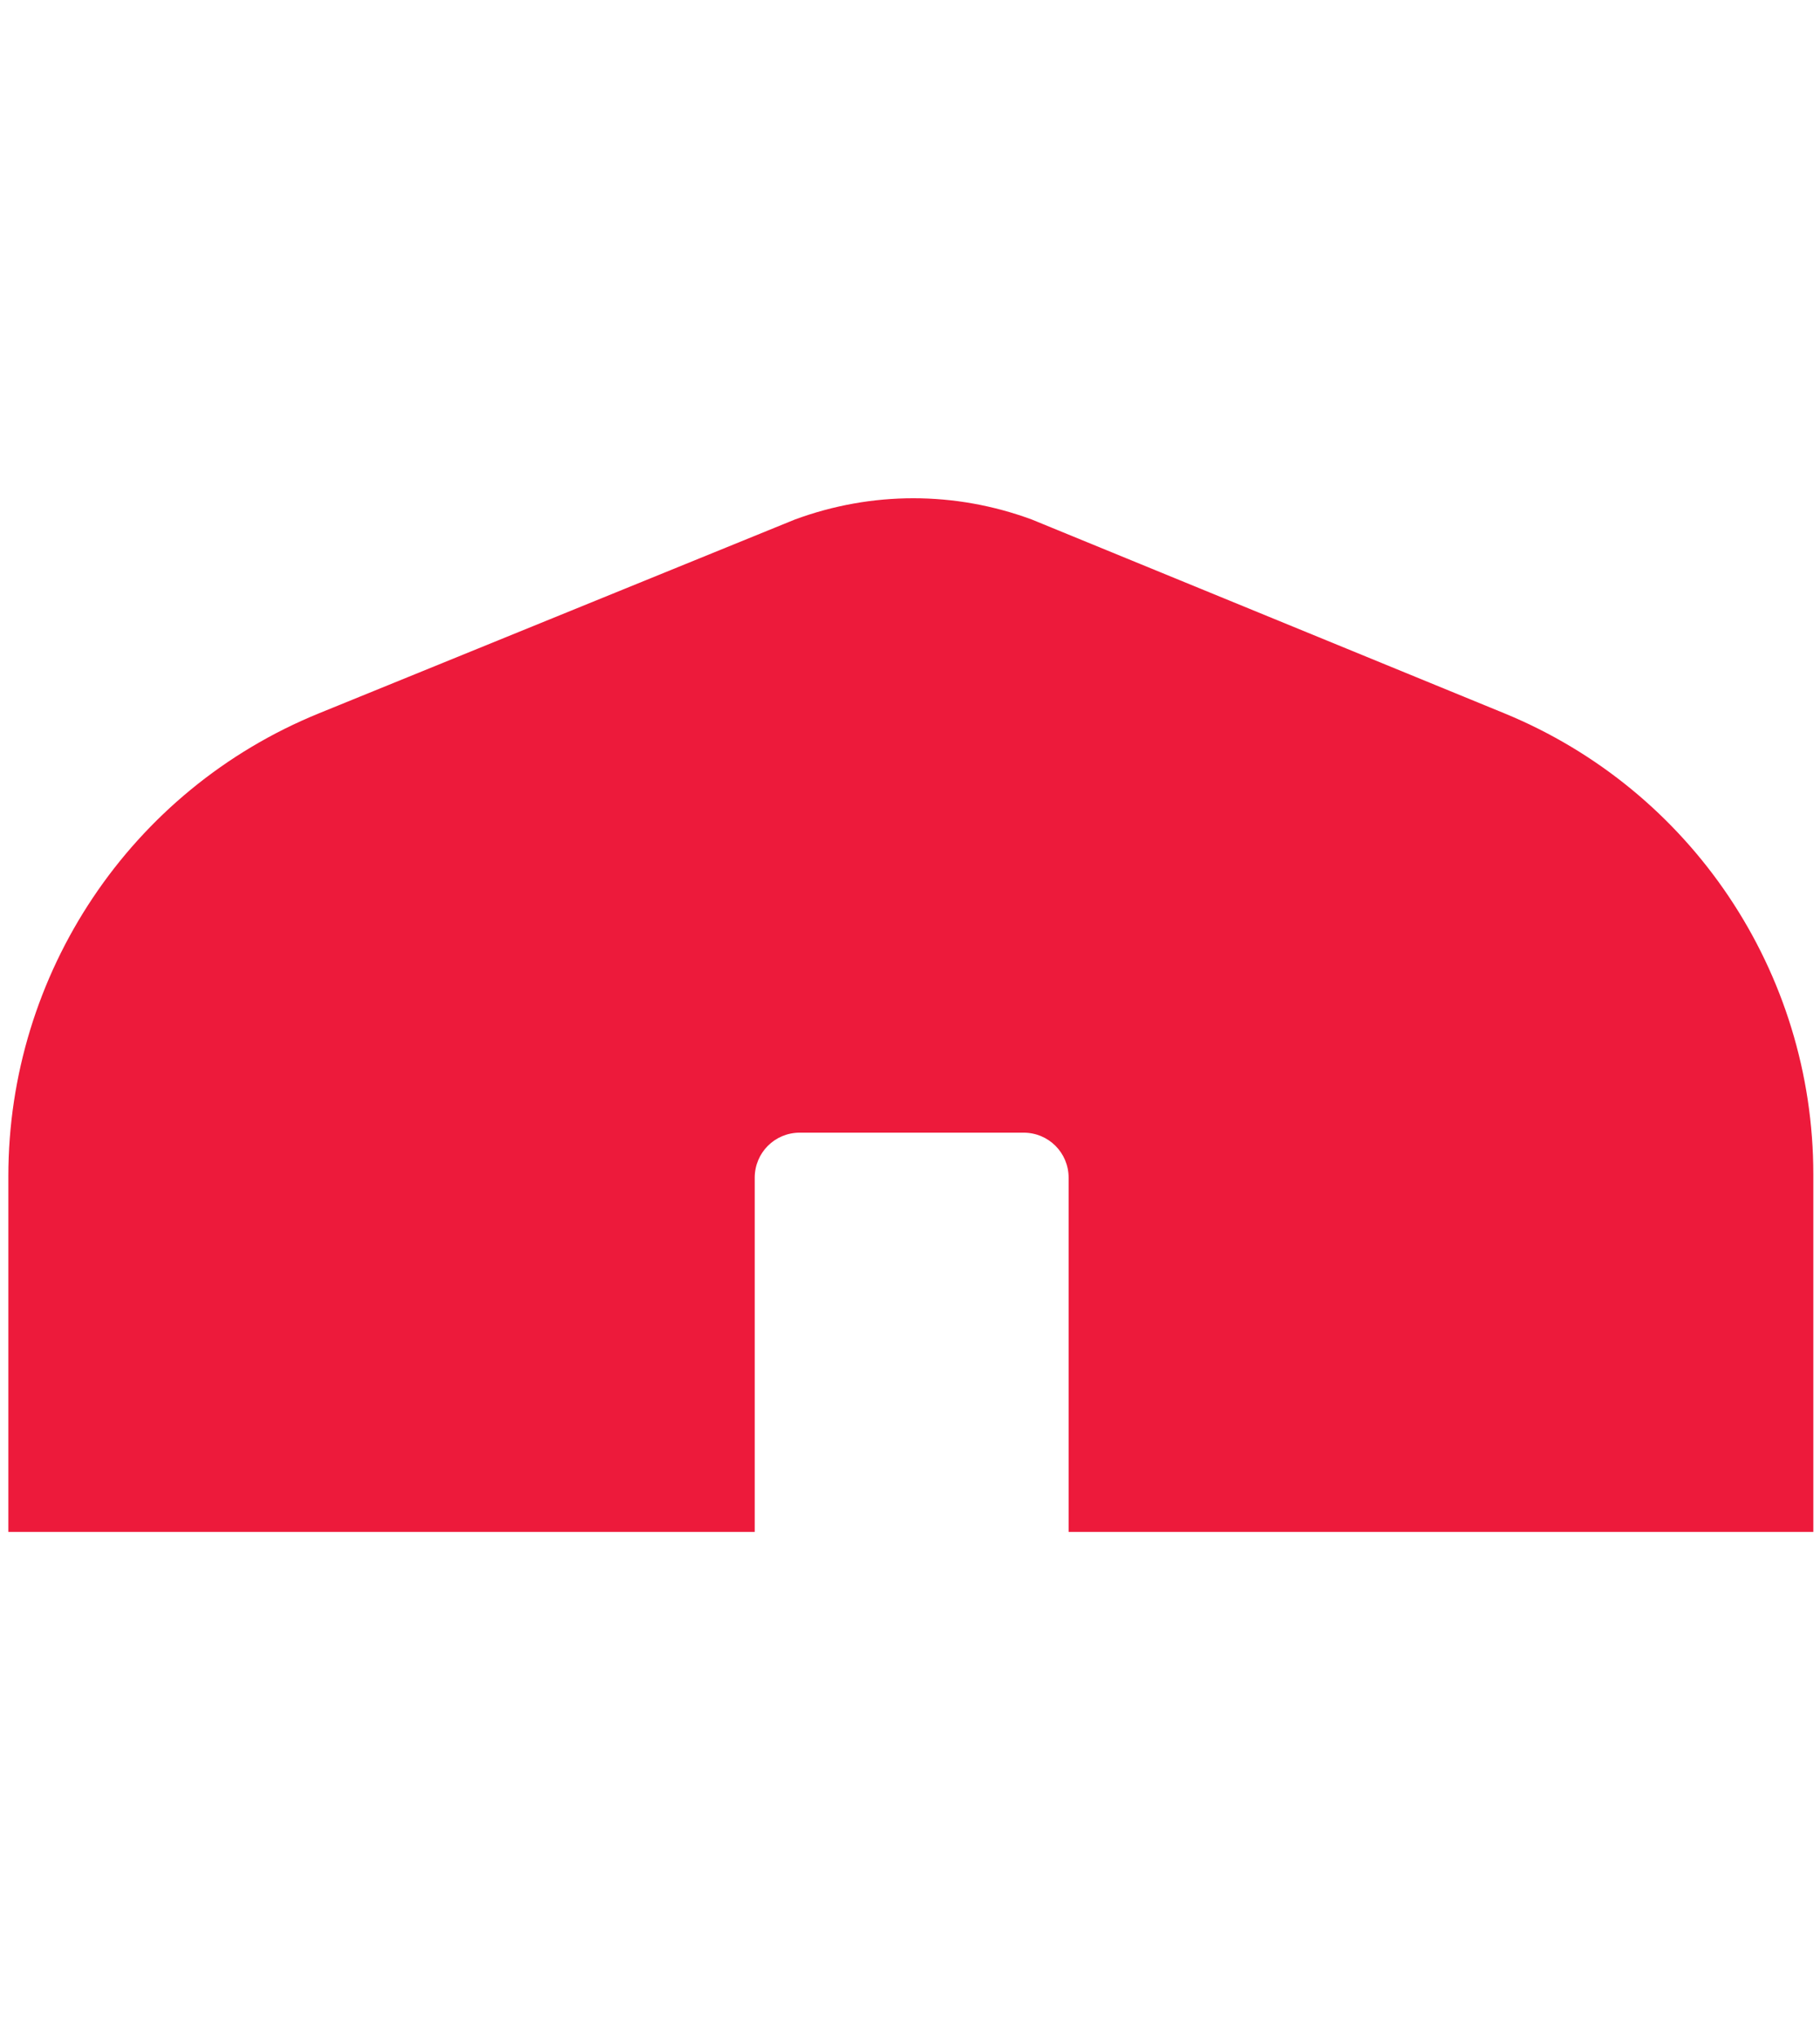 <?xml version="1.0" encoding="UTF-8"?> <svg xmlns="http://www.w3.org/2000/svg" version="1.2" viewBox="0 0 109 122" width="109" height="122"><title>nature-fresh-farms-logo-dark-svg</title><style> .s0 { fill: #ed1a3b } .s1 { fill: #000000 } .s2 { fill: #0a3824 } </style><g id="Vector"><path id="Layer" class="s0" d="m126.8 71.5v4h-0.1c-1.2-1.5-3-3.6-4.4-3.6-1.4 0-1 2.4-1 4.7v0.6h4.4v1.4h-4.4v8.2c0 2.2 0.9 4.7 0.9 4.8v0.1h-7.2v-0.1c0-0.1 0.9-2.6 0.9-4.8v-8.2h-2.3v-1.4h2.3v-0.8c0-4.6 3.1-5.8 6.1-5.8 1.7 0 3.2 0.4 4.8 0.9z"></path><path id="Layer" fill-rule="evenodd" class="s0" d="m142.8 89q0 0 0 0zm-3.5 3c-1.8 0-3-0.9-3.5-2.5-0.6 1.1-2 2.5-4.4 2.5-3 0-4.6-2.5-4.6-4.7 0-2.9 2.6-4.8 5.4-4.8 0.9 0 2.2 0.2 3.3 0.7v-1.6c0-1.9 0-3.2-0.6-3.2-1.6 0-6.7 4.1-6.7 4.1h-0.1v-4.5c2.9-0.7 5.6-1 7.1-1 4.3 0 5.7 2.3 5.7 5v4.9c0 1.9 0.3 2.8 1.8 2l0.1 0.1c-0.1 1.6-1.4 3-3.5 3zm-3.7-3.3q-0.1-0.4-0.1-1v-3.6q-0.4-0.1-0.8-0.1c-1.7 0-2.3 1-2.3 2.4 0 1.5 0.7 2.7 2.1 2.7q0.6 0 1.1-0.4z"></path><path id="Layer" class="s0" d="m149.9 80.3c1.1-2.3 2.8-4.3 6.2-3.2l-0.8 5.6h-0.2c-1.1-1.3-3-2.8-5.2-1.7v5.8c0 2.2 0.9 4.7 0.9 4.8v0.1h-7.1v-0.1c0-0.1 0.9-2.6 0.9-4.8v-4.8c0-2.1-0.9-4.6-0.9-4.7v-0.1h6.2z"></path><path id="Layer" class="s0" d="m181.9 86.8c0 2.2 0.9 4.7 0.9 4.8v0.1h-7.1v-0.1c0-0.1 0.9-2.6 0.9-4.8v-4.3c0-1.6-1.1-2.1-2.3-2.1-0.5 0-1.1 0.1-1.6 0.3q0.1 0.5 0.1 1v5.1c0 2.2 0.9 4.7 0.9 4.8v0.1h-7.1v-0.1c0-0.1 0.9-2.6 0.9-4.8v-4.3c0-1.6-1.2-2.1-2.4-2.1q-0.9 0-1.6 0.3v6.1c0 2.2 0.9 4.7 0.9 4.8v0.1h-7.1v-0.1c0-0.1 0.9-2.6 0.9-4.8v-4.8c0-2.1-0.9-4.6-0.9-4.7v-0.1h6.2v2.7c0.9-1.5 2.4-2.9 4.9-2.9 2.1 0 3.6 1.1 4.2 3 0.8-1.5 2.4-3 4.9-3 2.6 0 4.4 1.7 4.4 4.7z"></path><path id="Layer" class="s0" d="m184.8 90.9v-4.7h0.1c1.9 1.9 4 4.4 6.2 4.4 0.9 0 1.7-0.5 1.7-1.3 0-1.2-1.4-1.6-3.8-2.5-3.1-1.1-4.8-2.9-4.8-5.2 0-2.9 2.6-4.6 6.6-4.6 1.1 0 3.2 0.1 5.4 1v4.5h-0.1c-1.8-2-3.8-4.2-5.9-4.2-0.7 0-1.6 0.3-1.6 1.2 0 1.2 1.6 1.7 3.8 2.5 3.7 1.3 4.6 3.1 4.6 5 0 3.6-3.2 5-6.3 5-1.2 0-3.3-0.2-5.9-1.1z"></path><path id="Layer" class="s1" d="m129.7 40.1c0 2.1 0.9 4.6 0.9 4.7v0.2h-7.1v-0.2c0-0.1 0.9-2.6 0.9-4.7v-4.4c0-1.6-1-2.2-2.1-2.2-0.6 0-1.3 0.2-1.9 0.4v6.2c0 2.1 0.9 4.6 0.9 4.7v0.2h-7.1v-0.2c0-0.1 0.9-2.6 0.9-4.7v-4.8c0-2.2-0.9-4.7-0.9-4.8v-0.1h6.2v2.4c0.8-1.2 2.3-2.6 4.6-2.6 2.6 0 4.7 1.8 4.7 4.8z"></path><path id="Layer" fill-rule="evenodd" class="s1" d="m147.8 42.2q0 0 0 0zm-3.5 3c-1.8 0-3-0.8-3.5-2.4-0.6 1.1-2 2.4-4.4 2.4-3 0-4.6-2.4-4.6-4.7 0-2.9 2.6-4.7 5.4-4.7 0.9 0 2.2 0.2 3.3 0.6v-1.5c0-2 0-3.2-0.6-3.2-1.6 0-6.7 4-6.7 4h-0.1v-4.5c2.9-0.6 5.6-1 7.1-1 4.3 0 5.7 2.3 5.7 5.1v4.9c0 1.8 0.3 2.7 1.8 2h0.1c-0.1 1.7-1.4 3-3.5 3zm-3.7-3.2q-0.1-0.5-0.1-1v-3.6q-0.4-0.1-0.8-0.1c-1.7 0-2.3 1-2.3 2.4 0 1.5 0.7 2.7 2.1 2.7q0.6 0 1.1-0.4z"></path><path id="Layer" class="s1" d="m158.7 31.8h-3.8v8c0 1.4 0.8 2 1.8 2 0.6 0 1.2-0.2 1.9-0.4-0.7 1.9-2 3.9-4.8 3.9-2.6 0-4.3-1.7-4.3-5v-8.5h-2v-1.4c3.2-1.7 5.4-3.4 7.4-5.4v5.4h3.8z"></path><path id="Layer" class="s1" d="m175.1 40.1c0 2.1 0.8 4.6 0.8 4.7v0.2h-4.8c-0.4-0.7-0.9-1.5-1.2-2.6-0.8 1.5-2.2 2.8-4.5 2.8-2.7 0-4.8-1.7-4.8-4.7v-5.2c0-2.2-0.9-4.7-0.9-4.8v-0.1h6.3v9.3c0 1.7 0.9 2.2 2 2.2 0.5 0 1.2-0.1 1.7-0.3q0-0.4 0-0.8v-5.5c0-2.2-0.9-4.7-0.9-4.8v-0.1h6.3z"></path><path id="Layer" class="s1" d="m183.5 33.5c1-2.3 2.8-4.3 6.2-3.1l-0.9 5.6h-0.1c-1.2-1.4-3.1-2.8-5.2-1.7v5.8c0 2.1 0.9 4.6 0.9 4.7v0.2h-7.2v-0.2c0-0.1 0.9-2.6 0.9-4.7v-4.8c0-2.2-0.9-4.7-0.9-4.8v-0.1h6.3v3.1z"></path><path id="Layer" fill-rule="evenodd" class="s1" d="m204.8 40.6l0.1 0.1c-0.6 1.8-2.9 4.6-6.8 4.6-3.6 0-7.6-2.2-7.6-7.6 0-4.7 3.1-7.5 7.7-7.5 5.4 0 7 4 7 7.3h-8.8c0.4 2.6 1.5 4.3 4.2 4.3 1.4 0 2.5-0.3 4.2-1.2zm-8.5-4.9q0 0.5 0 1.1l3.7-1.2c0-1.7-0.2-4-1.9-4-1.7 0-1.9 2.3-1.8 4.1z"></path><path id="Layer" class="s2" d="m126.8 48.1v4.1h-0.1c-1.2-1.5-3-3.7-4.4-3.7-1.4 0-1 2.5-1 4.8v0.5h4.4v1.4h-4.4v8.2c0 2.2 0.9 4.7 0.9 4.8v0.1h-7.2v-0.1c0-0.1 0.9-2.6 0.9-4.8v-8.2h-2.3v-1.4h2.3v-0.8c0-4.5 3.1-5.8 6.1-5.8 1.7 0 3.2 0.4 4.8 0.9z"></path><path id="Layer" class="s2" d="m133.2 56.9c1-2.3 2.8-4.3 6.2-3.2l-0.8 5.7h-0.2c-1.2-1.4-3-2.8-5.2-1.8v5.8c0 2.2 0.9 4.7 0.9 4.8v0.1h-7.1v-0.1c0-0.1 0.8-2.6 0.8-4.8v-4.7c0-2.2-0.8-4.7-0.8-4.8v-0.1h6.2z"></path><path id="Layer" fill-rule="evenodd" class="s2" d="m154.5 64h0.1c-0.6 1.9-2.8 4.7-6.8 4.7-3.5 0-7.6-2.3-7.6-7.6 0-4.8 3.2-7.5 7.7-7.5 5.5 0 7 4 7 7.3h-8.8c0.4 2.5 1.5 4.3 4.2 4.3 1.4 0 2.6-0.3 4.2-1.2zm-8.5-5q0 0.6 0.1 1.1l3.6-1.1c0-1.7-0.2-4.1-1.8-4.1-1.7 0-1.9 2.4-1.9 4.1z"></path><path id="Layer" class="s2" d="m157 67.6v-4.7h0.1c1.9 1.8 4.1 4.3 6.2 4.3 0.9 0 1.7-0.4 1.7-1.3 0-1.2-1.4-1.6-3.8-2.5-3.1-1.1-4.8-2.9-4.8-5.2 0-2.9 2.6-4.6 6.6-4.6 1.2 0 3.2 0.2 5.4 1v4.5h-0.1c-1.8-1.9-3.8-4.1-5.9-4.1-0.7 0-1.5 0.3-1.5 1.1 0 1.2 1.5 1.7 3.7 2.5 3.8 1.3 4.6 3.1 4.6 5 0 3.6-3.2 5-6.2 5-1.2 0-3.4-0.2-6-1.1z"></path><path id="Layer" class="s2" d="m185.9 63.4c0 2.2 0.9 4.7 0.9 4.8v0.1h-7.1v-0.1c0-0.1 0.8-2.6 0.8-4.8v-4.3c0-1.7-1-2.2-2.2-2.2-0.6 0-1.1 0.1-1.7 0.3v6.2c0 2.2 0.9 4.7 0.9 4.8v0.1h-7.1v-0.1c0-0.1 0.9-2.6 0.9-4.8v-11c0-2.2-1-4.5-1-4.7v-0.1l0.9-0.1 5.4-0.6v9.1c0.9-1.2 2.4-2.4 4.6-2.4 2.6 0 4.7 1.7 4.7 4.7v5.1z"></path><path id="Layer" fill-rule="evenodd" class="s1" d="m204.2 31.6c0-0.6 0.5-1.1 1.2-1.1 0.6 0 1.1 0.5 1.1 1.1 0 0.7-0.5 1.2-1.1 1.2-0.7 0-1.2-0.5-1.2-1.2zm2.1 0c0-0.5-0.4-0.9-0.9-0.9-0.6 0-1 0.4-1 0.9 0 0.6 0.4 1 1 1 0.5 0 0.9-0.4 0.9-1zm-1.4 0.6c0 0 0.1-0.2 0.1-0.3v-0.6c0-0.1-0.1-0.2-0.1-0.2h0.6c0.2 0 0.3 0.1 0.3 0.3 0 0.1-0.1 0.2-0.3 0.2q0.2 0.1 0.2 0.2 0.1 0.1 0.2 0.2 0 0.1 0.1 0.2h-0.4c0-0.1-0.1-0.2-0.1-0.3-0.1-0.2-0.2-0.2-0.2-0.2v0.2c0 0.1 0 0.3 0 0.3zm0.4-0.6h0.1q0.1 0 0.1-0.2 0-0.2-0.1-0.2h-0.1z"></path><path id="Layer" class="s0" d="m108.6 70.3c0-12.1-7.3-23-18.5-27.6l-28.3-11.6c-4.6-1.7-9.6-1.7-14.2 0l-28.5 11.6c-11.3 4.6-18.6 15.6-18.6 27.7v21.3h44.7v-21.2c0-1.5 1.2-2.7 2.7-2.7h13.4c1.5 0 2.7 1.2 2.7 2.7v21.2h44.6v-21.4z"></path></g></svg> 